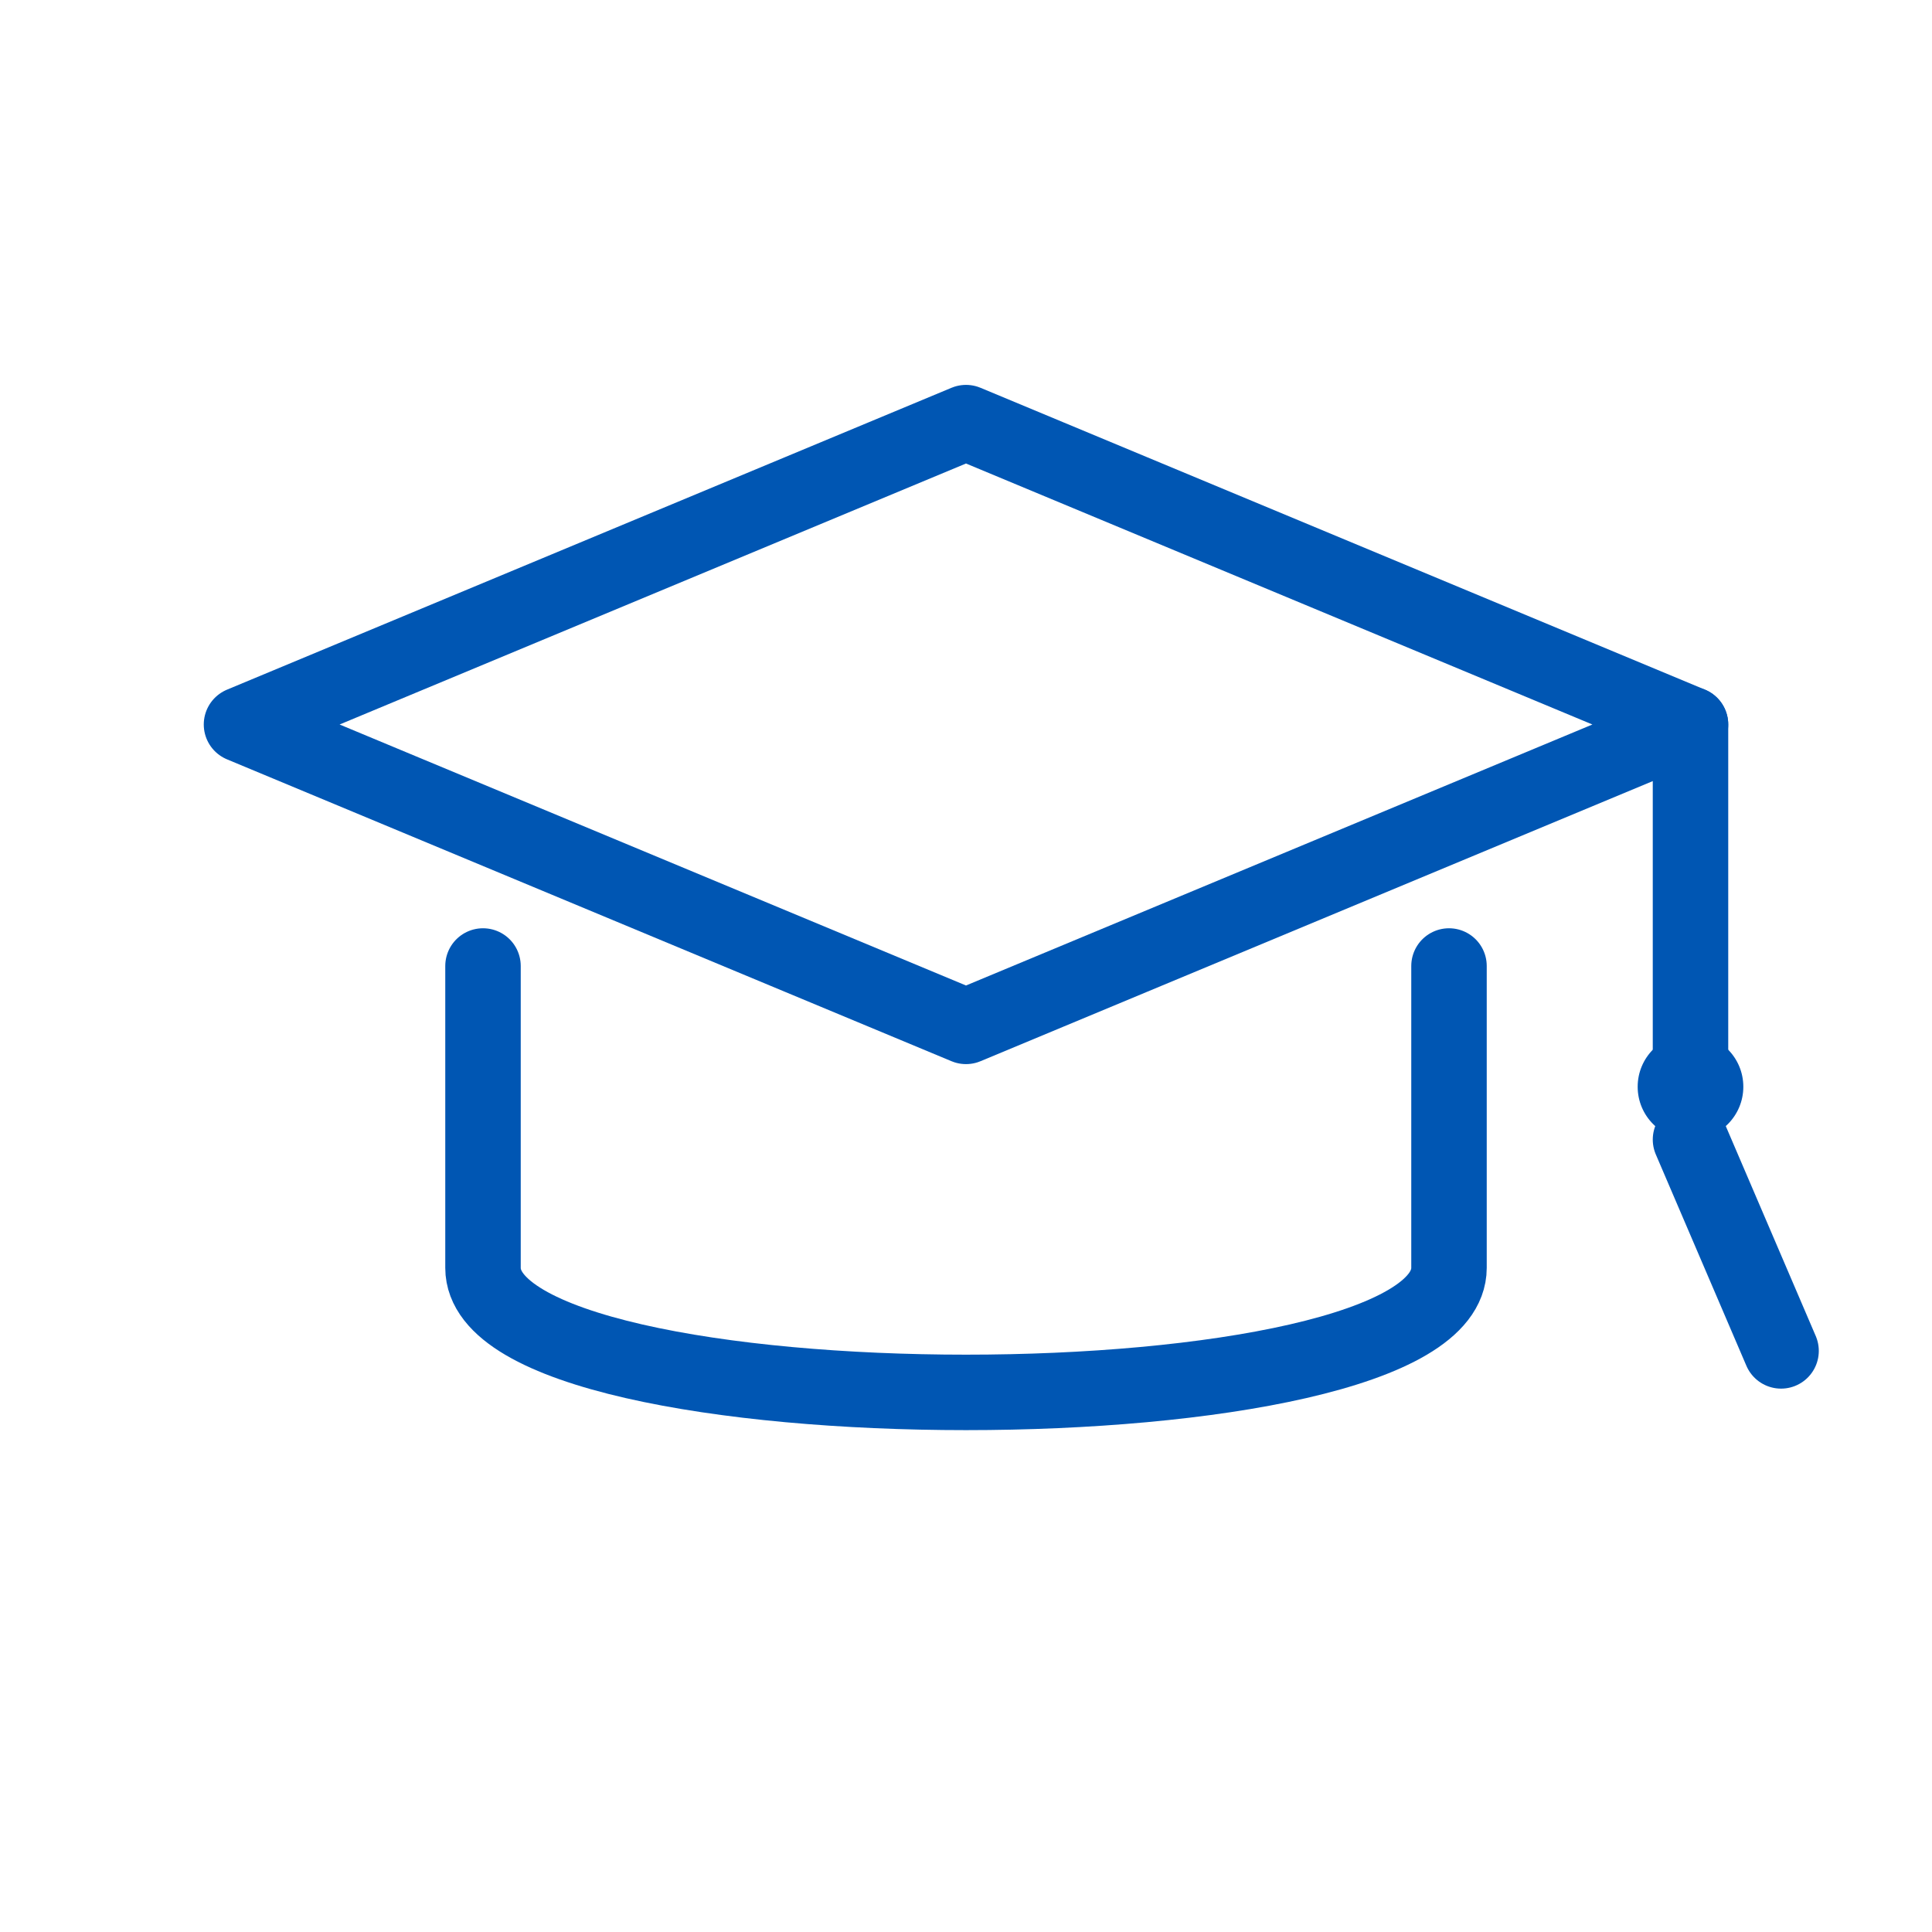 <svg xmlns="http://www.w3.org/2000/svg" viewBox="0 0 512 512"><g fill="none" stroke="#0056b3" stroke-width="20" stroke-linecap="round" stroke-linejoin="round"><path d="M64 192l192-80 192 80-192 80z"></path><path d="M128 256v80c0 44 256 44 256 0v-80"></path><path d="M448 192v96"></path><circle cx="448" cy="288" r="14" fill="#0056b3" stroke="none"></circle><path d="M448 302l24 56"></path></g></svg>
